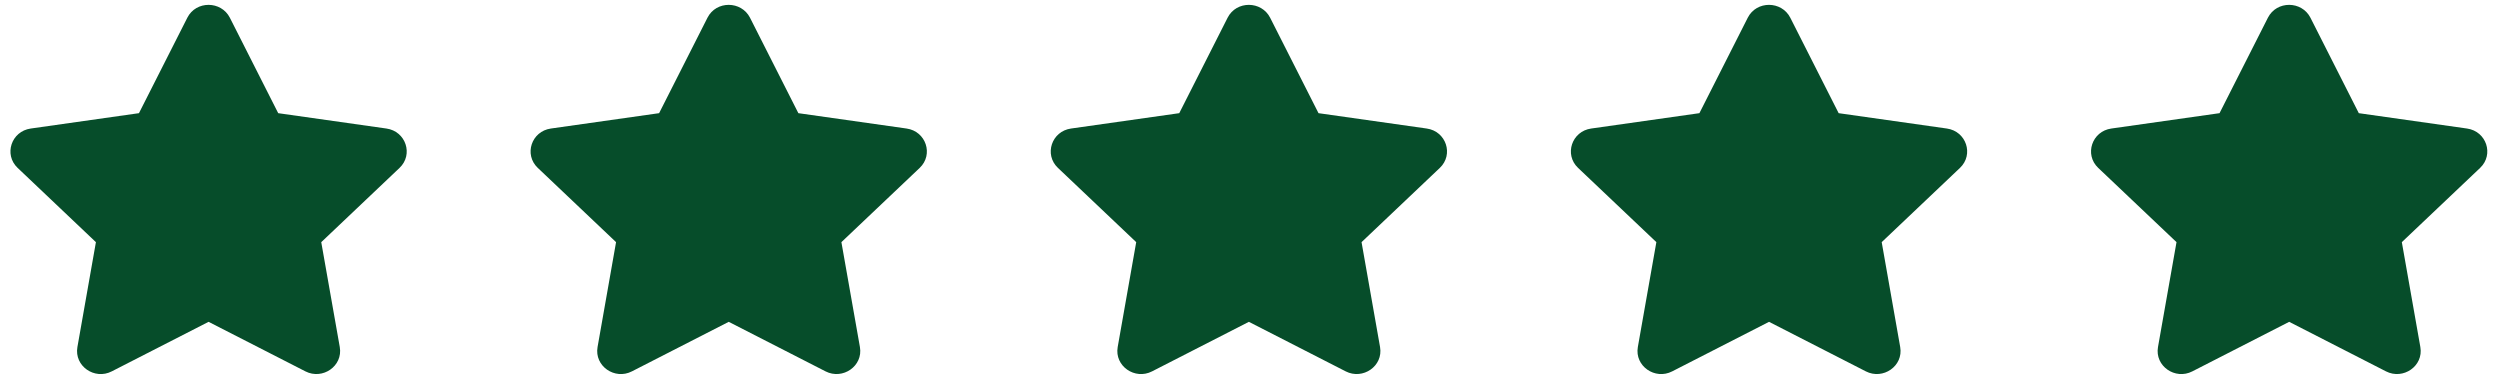 <svg xmlns="http://www.w3.org/2000/svg" width="134" height="21" viewBox="0 0 134 21" fill="none"><path d="M10.041 0.949L7.448 6.066L1.648 6.889C0.607 7.036 0.191 8.284 0.945 8.999L5.141 12.98L4.149 18.603C3.97 19.619 5.07 20.381 5.991 19.905L11.18 17.25L16.37 19.905C17.291 20.377 18.39 19.619 18.212 18.603L17.219 12.98L21.416 8.999C22.17 8.284 21.753 7.036 20.713 6.889L14.912 6.066L12.32 0.949C11.855 0.037 10.509 0.025 10.041 0.949Z" fill="#064D2A"></path><path d="M65.8 0.949L63.208 6.066L57.407 6.889C56.367 7.036 55.95 8.284 56.705 8.999L60.901 12.979L59.908 18.603C59.73 19.619 60.83 20.38 61.751 19.905L66.94 17.25L72.129 19.905C73.05 20.377 74.15 19.619 73.971 18.603L72.979 12.979L77.175 8.999C77.93 8.284 77.513 7.036 76.473 6.889L70.672 6.066L68.079 0.949C67.615 0.037 66.269 0.025 65.8 0.949Z" fill="#064D2A"></path><path d="M37.921 0.949L35.328 6.066L29.527 6.889C28.487 7.036 28.07 8.284 28.825 8.999L33.021 12.979L32.029 18.603C31.85 19.619 32.95 20.38 33.871 19.905L39.06 17.25L44.249 19.905C45.17 20.377 46.27 19.619 46.092 18.603L45.099 12.979L49.296 8.999C50.05 8.284 49.633 7.036 48.593 6.889L42.792 6.066L40.2 0.949C39.735 0.037 38.389 0.025 37.921 0.949Z" fill="#064D2A"></path><path d="M93.68 0.949L91.088 6.066L85.287 6.889C84.247 7.036 83.83 8.284 84.584 8.999L88.781 12.979L87.788 18.603C87.61 19.619 88.709 20.38 89.63 19.905L94.82 17.25L100.009 19.905C100.93 20.377 102.03 19.619 101.851 18.603L100.859 12.979L105.055 8.999C105.81 8.284 105.393 7.036 104.352 6.889L98.552 6.066L95.959 0.949C95.495 0.037 94.149 0.025 93.68 0.949Z" fill="#064D2A"></path><path d="M121.56 0.949L118.967 6.066L113.167 6.889C112.127 7.036 111.71 8.284 112.464 8.999L116.661 12.979L115.668 18.603C115.489 19.619 116.589 20.38 117.51 19.905L122.7 17.25L127.889 19.905C128.81 20.377 129.91 19.619 129.731 18.603L128.738 12.979L132.935 8.999C133.689 8.284 133.273 7.036 132.232 6.889L126.432 6.066L123.839 0.949C123.374 0.037 122.029 0.025 121.56 0.949Z" fill="#064D2A"></path></svg>